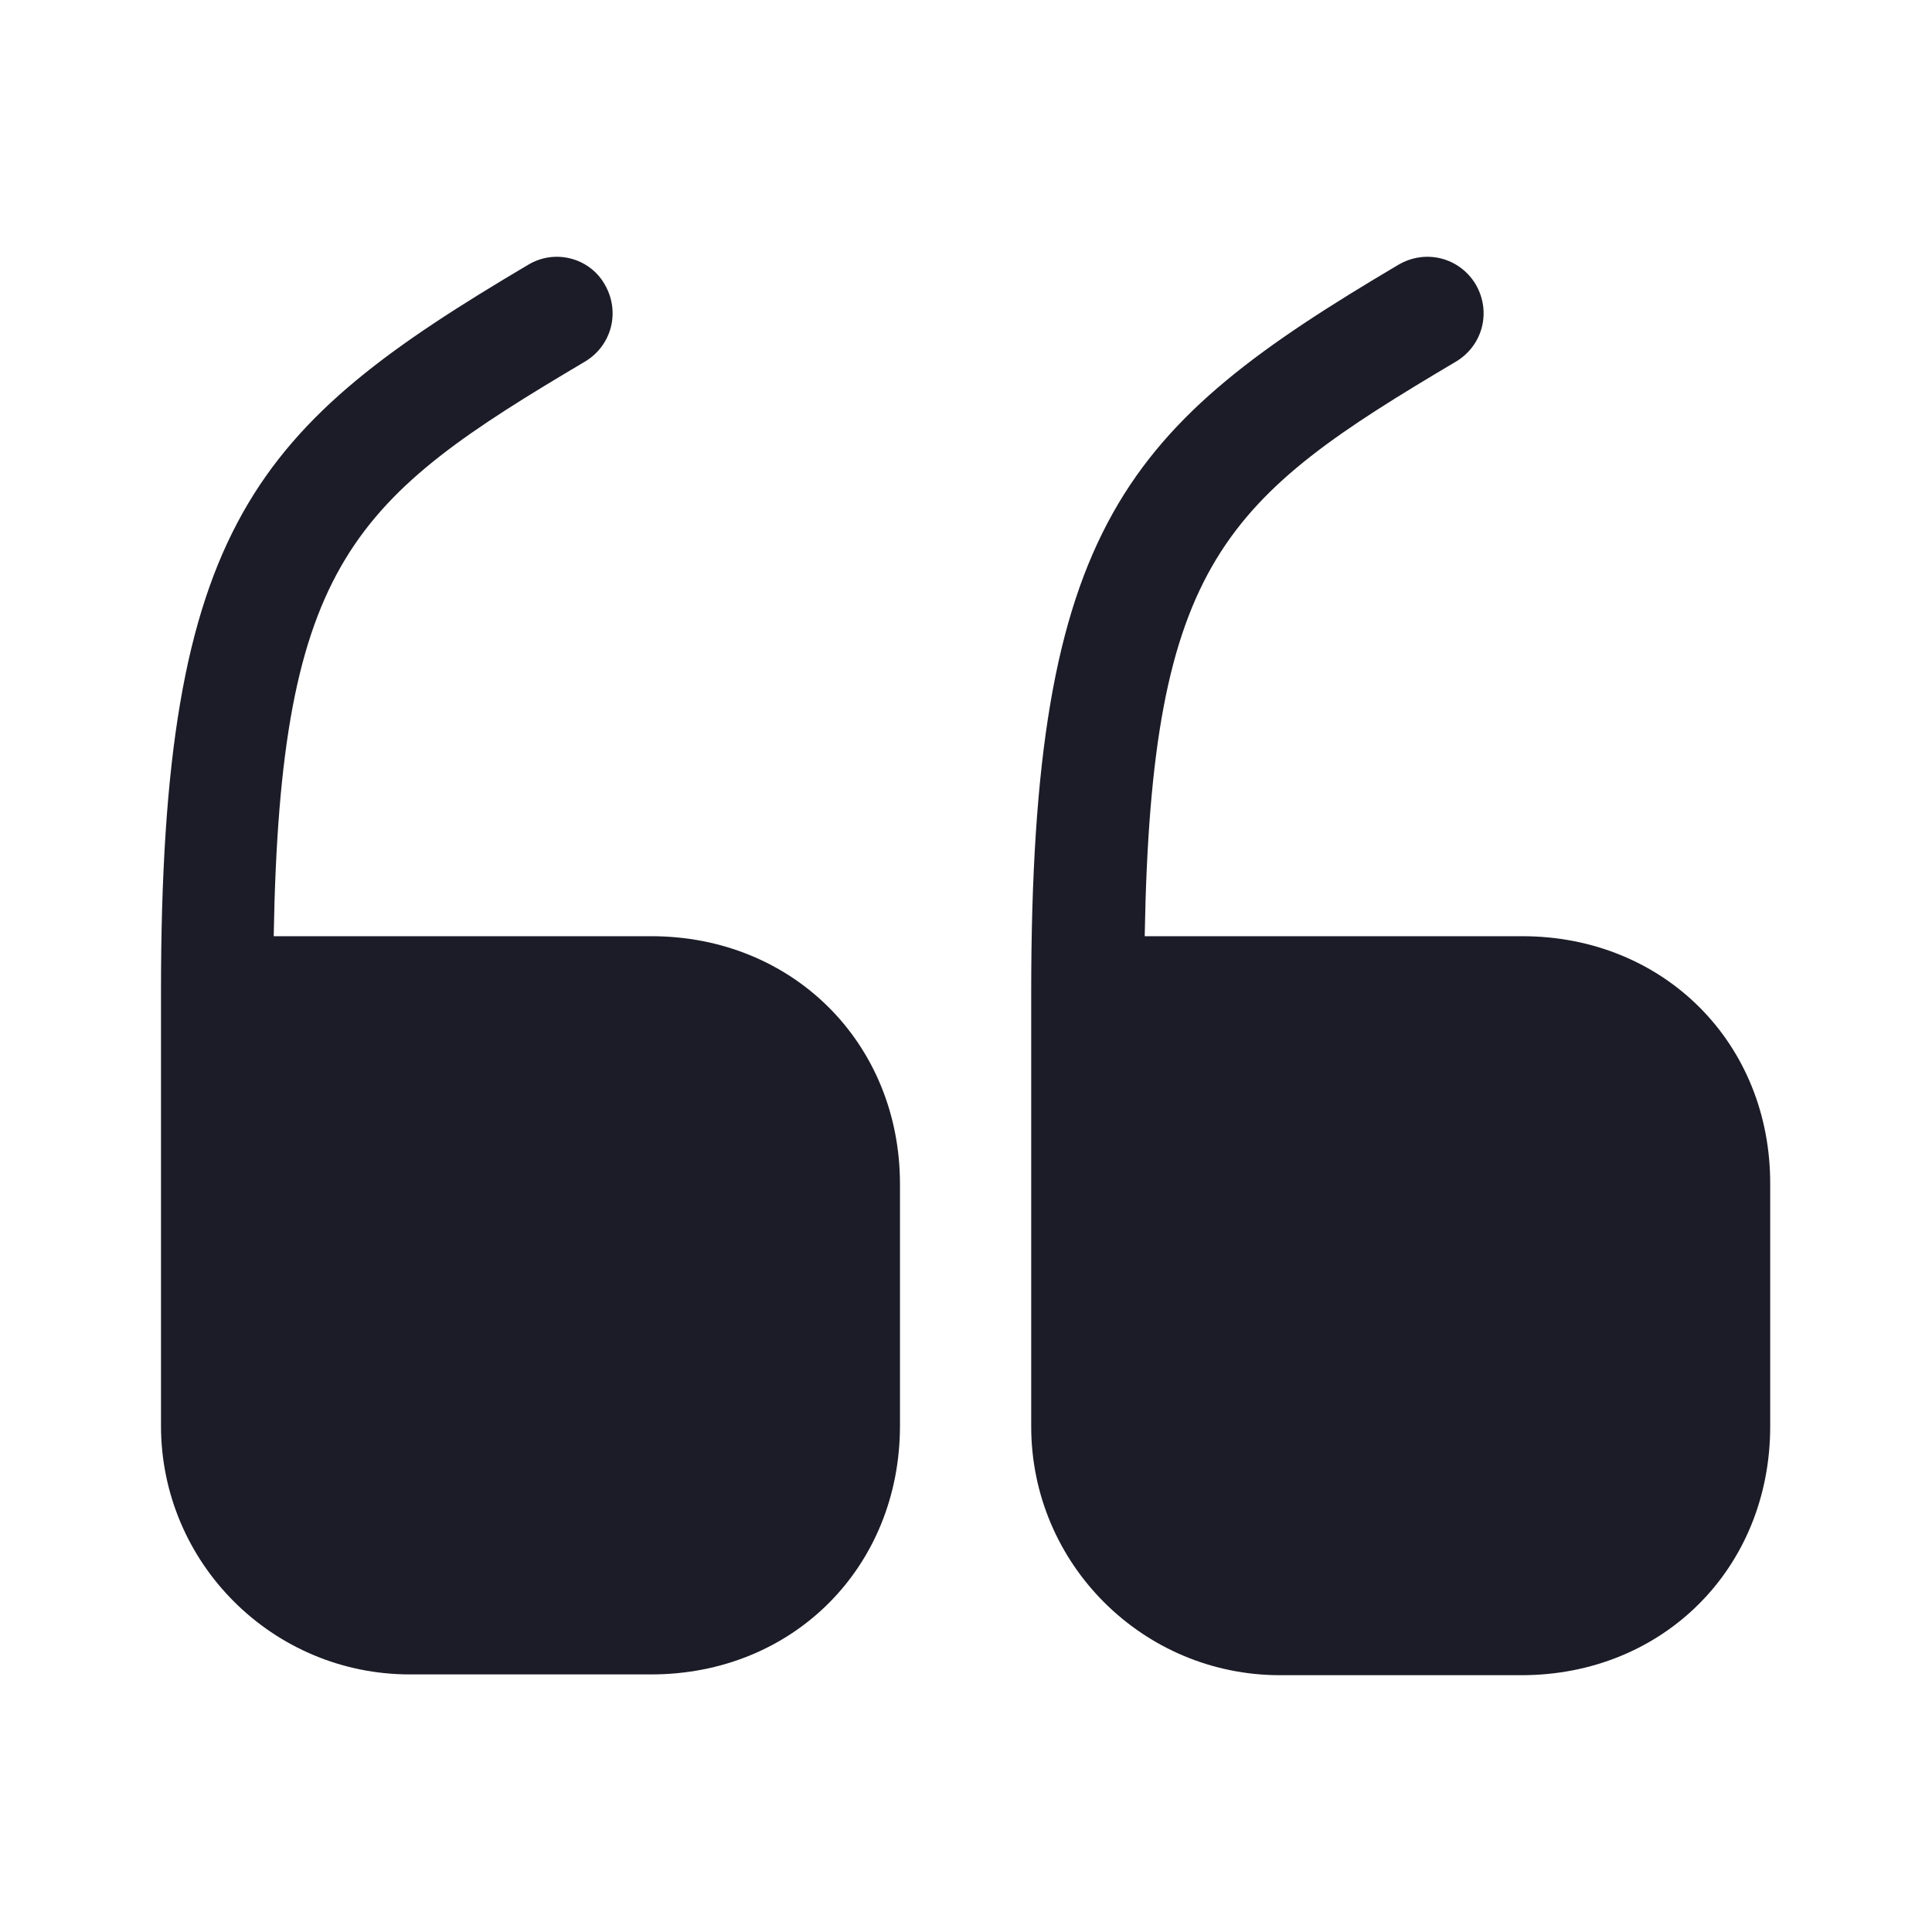 <svg width="64" height="64" viewBox="0 0 64 64" fill="none" xmlns="http://www.w3.org/2000/svg">
<path d="M21.573 31.013H9.067C9.28 18.56 11.733 16.507 19.387 11.973C20.267 11.44 20.56 10.32 20.027 9.413C19.52 8.533 18.373 8.24 17.493 8.773C8.48 14.107 5.333 17.36 5.333 32.853V47.227C5.333 51.787 9.04 55.467 13.573 55.467H21.573C26.267 55.467 29.813 51.92 29.813 47.227V39.227C29.813 34.56 26.267 31.013 21.573 31.013Z" fill="#1C1C28"/>
<path d="M50.427 31.013H37.92C38.133 18.56 40.587 16.507 48.24 11.973C49.12 11.44 49.413 10.32 48.88 9.413C48.347 8.533 47.227 8.24 46.32 8.773C37.307 14.107 34.16 17.36 34.16 32.88V47.253C34.16 51.813 37.867 55.493 42.4 55.493H50.4C55.093 55.493 58.64 51.947 58.64 47.253V39.253C58.667 34.56 55.12 31.013 50.427 31.013Z" fill="#1C1C28"/>
</svg>
